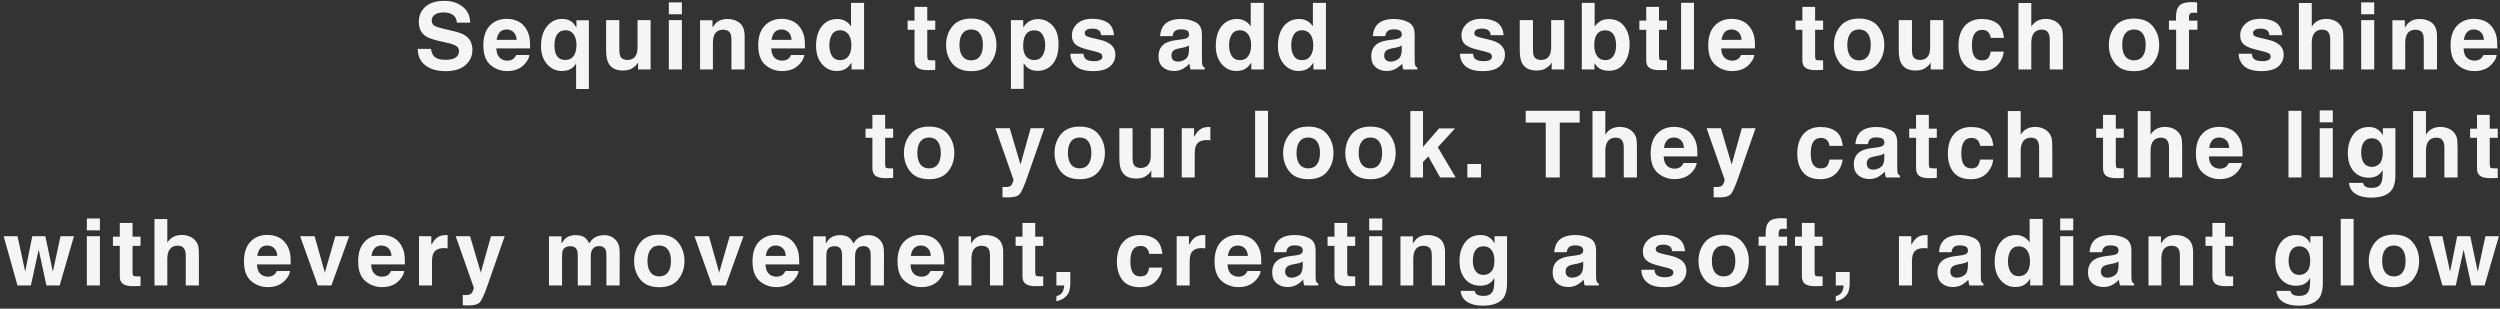 <?xml version="1.0" encoding="UTF-8"?> <svg xmlns="http://www.w3.org/2000/svg" width="324" height="40" viewBox="0 0 324 40" fill="none"><rect x="0" y="0" width="324" height="40" fill="#333333" stroke="none"/><path d="M57.69 7.752C58.116 7.752 58.462 7.705 58.727 7.611C59.231 7.432 59.483 7.098 59.483 6.609C59.483 6.324 59.358 6.104 59.108 5.947C58.858 5.795 58.466 5.66 57.931 5.543L57.016 5.338C56.118 5.135 55.497 4.914 55.153 4.676C54.571 4.277 54.28 3.654 54.28 2.807C54.28 2.033 54.561 1.391 55.124 0.879C55.686 0.367 56.513 0.111 57.602 0.111C58.513 0.111 59.288 0.354 59.928 0.838C60.573 1.318 60.911 2.018 60.942 2.936H59.208C59.177 2.416 58.95 2.047 58.528 1.828C58.247 1.684 57.897 1.611 57.479 1.611C57.014 1.611 56.643 1.705 56.366 1.893C56.089 2.08 55.95 2.342 55.95 2.678C55.95 2.986 56.087 3.217 56.36 3.369C56.536 3.471 56.911 3.59 57.485 3.727L58.973 4.084C59.626 4.24 60.118 4.449 60.45 4.711C60.966 5.117 61.223 5.705 61.223 6.475C61.223 7.264 60.921 7.92 60.315 8.443C59.714 8.963 58.862 9.223 57.761 9.223C56.636 9.223 55.751 8.967 55.106 8.455C54.462 7.939 54.139 7.232 54.139 6.334H55.862C55.917 6.729 56.024 7.023 56.184 7.219C56.477 7.574 56.979 7.752 57.69 7.752ZM68.611 7.125C68.569 7.504 68.371 7.889 68.02 8.279C67.473 8.9 66.707 9.211 65.723 9.211C64.91 9.211 64.194 8.949 63.572 8.426C62.951 7.902 62.641 7.051 62.641 5.871C62.641 4.766 62.92 3.918 63.479 3.328C64.041 2.738 64.77 2.443 65.664 2.443C66.195 2.443 66.674 2.543 67.1 2.742C67.525 2.941 67.877 3.256 68.154 3.686C68.404 4.064 68.567 4.504 68.641 5.004C68.684 5.297 68.701 5.719 68.694 6.27H64.322C64.346 6.91 64.547 7.359 64.926 7.617C65.156 7.777 65.434 7.857 65.758 7.857C66.102 7.857 66.381 7.76 66.596 7.564C66.713 7.459 66.817 7.312 66.906 7.125H68.611ZM66.959 5.168C66.932 4.727 66.797 4.393 66.555 4.166C66.317 3.936 66.02 3.82 65.664 3.82C65.277 3.82 64.977 3.941 64.762 4.184C64.551 4.426 64.418 4.754 64.363 5.168H66.959ZM74.663 11.531V8.209C74.538 8.467 74.324 8.697 74.019 8.9C73.718 9.1 73.306 9.199 72.783 9.199C72.044 9.199 71.415 8.904 70.896 8.314C70.376 7.725 70.117 6.938 70.117 5.953C70.117 4.891 70.376 4.041 70.896 3.404C71.419 2.768 72.064 2.449 72.829 2.449C73.361 2.449 73.79 2.58 74.118 2.842C74.31 2.99 74.505 3.234 74.704 3.574V2.625H76.316V11.531H74.663ZM72.033 6.967C72.251 7.502 72.658 7.77 73.251 7.77C73.826 7.77 74.234 7.523 74.476 7.031C74.632 6.707 74.71 6.297 74.71 5.801C74.71 5.41 74.644 5.061 74.511 4.752C74.273 4.197 73.855 3.92 73.257 3.92C72.835 3.92 72.496 4.082 72.238 4.406C71.984 4.73 71.857 5.223 71.857 5.883C71.857 6.324 71.915 6.686 72.033 6.967ZM82.696 8.098C82.68 8.117 82.641 8.176 82.579 8.273C82.516 8.371 82.442 8.457 82.356 8.531C82.094 8.766 81.841 8.926 81.594 9.012C81.352 9.098 81.067 9.141 80.739 9.141C79.794 9.141 79.157 8.801 78.829 8.121C78.645 7.746 78.553 7.193 78.553 6.463V2.613H80.264V6.463C80.264 6.826 80.307 7.1 80.393 7.283C80.546 7.607 80.844 7.77 81.29 7.77C81.86 7.77 82.251 7.539 82.462 7.078C82.571 6.828 82.626 6.498 82.626 6.088V2.613H84.319V9H82.696V8.098ZM88.373 2.613V9H86.68V2.613H88.373ZM88.373 0.311V1.852H86.68V0.311H88.373ZM93.722 3.85C93.156 3.85 92.767 4.09 92.556 4.57C92.447 4.824 92.392 5.148 92.392 5.543V9H90.728V2.625H92.339V3.557C92.554 3.229 92.757 2.992 92.948 2.848C93.292 2.59 93.728 2.461 94.255 2.461C94.915 2.461 95.454 2.635 95.872 2.982C96.294 3.326 96.505 3.898 96.505 4.699V9H94.794V5.115C94.794 4.779 94.749 4.521 94.659 4.342C94.495 4.014 94.183 3.85 93.722 3.85ZM104.239 7.125C104.196 7.504 103.999 7.889 103.647 8.279C103.1 8.9 102.334 9.211 101.35 9.211C100.538 9.211 99.821 8.949 99.2 8.426C98.579 7.902 98.268 7.051 98.268 5.871C98.268 4.766 98.547 3.918 99.106 3.328C99.668 2.738 100.397 2.443 101.291 2.443C101.823 2.443 102.301 2.543 102.727 2.742C103.153 2.941 103.504 3.256 103.782 3.686C104.032 4.064 104.194 4.504 104.268 5.004C104.311 5.297 104.329 5.719 104.321 6.27H99.95C99.973 6.91 100.174 7.359 100.553 7.617C100.784 7.777 101.061 7.857 101.385 7.857C101.729 7.857 102.008 7.76 102.223 7.564C102.34 7.459 102.444 7.312 102.534 7.125H104.239ZM102.586 5.168C102.559 4.727 102.424 4.393 102.182 4.166C101.944 3.936 101.647 3.82 101.291 3.82C100.905 3.82 100.604 3.941 100.389 4.184C100.178 4.426 100.045 4.754 99.991 5.168H102.586ZM111.984 0.375V9H110.361V8.115C110.123 8.494 109.851 8.77 109.547 8.941C109.242 9.113 108.863 9.199 108.41 9.199C107.664 9.199 107.035 8.898 106.523 8.297C106.015 7.691 105.761 6.916 105.761 5.971C105.761 4.881 106.011 4.023 106.511 3.398C107.015 2.773 107.687 2.461 108.527 2.461C108.914 2.461 109.258 2.547 109.558 2.719C109.859 2.887 110.103 3.121 110.291 3.422V0.375H111.984ZM107.484 5.848C107.484 6.438 107.601 6.908 107.836 7.26C108.066 7.615 108.418 7.793 108.89 7.793C109.363 7.793 109.722 7.617 109.969 7.266C110.215 6.914 110.338 6.459 110.338 5.9C110.338 5.119 110.14 4.561 109.746 4.225C109.504 4.021 109.222 3.92 108.902 3.92C108.414 3.92 108.054 4.105 107.824 4.477C107.597 4.844 107.484 5.301 107.484 5.848ZM121.211 7.811V9.059L120.42 9.088C119.631 9.115 119.092 8.979 118.803 8.678C118.616 8.486 118.522 8.191 118.522 7.793V3.861H117.631V2.672H118.522V0.891H120.174V2.672H121.211V3.861H120.174V7.236C120.174 7.498 120.207 7.662 120.274 7.729C120.34 7.791 120.543 7.822 120.883 7.822C120.934 7.822 120.987 7.822 121.041 7.822C121.1 7.818 121.157 7.814 121.211 7.811ZM128.33 3.422C128.869 4.098 129.138 4.896 129.138 5.818C129.138 6.756 128.869 7.559 128.33 8.227C127.791 8.891 126.972 9.223 125.875 9.223C124.777 9.223 123.959 8.891 123.42 8.227C122.88 7.559 122.611 6.756 122.611 5.818C122.611 4.896 122.88 4.098 123.42 3.422C123.959 2.746 124.777 2.408 125.875 2.408C126.972 2.408 127.791 2.746 128.33 3.422ZM125.869 3.82C125.38 3.82 125.004 3.994 124.738 4.342C124.476 4.686 124.345 5.178 124.345 5.818C124.345 6.459 124.476 6.953 124.738 7.301C125.004 7.648 125.38 7.822 125.869 7.822C126.357 7.822 126.732 7.648 126.994 7.301C127.255 6.953 127.386 6.459 127.386 5.818C127.386 5.178 127.255 4.686 126.994 4.342C126.732 3.994 126.357 3.82 125.869 3.82ZM136.409 3.299C136.925 3.85 137.183 4.658 137.183 5.725C137.183 6.85 136.929 7.707 136.421 8.297C135.917 8.887 135.266 9.182 134.47 9.182C133.962 9.182 133.54 9.055 133.204 8.801C133.02 8.66 132.841 8.455 132.665 8.186V11.514H131.013V2.613H132.612V3.557C132.792 3.279 132.983 3.061 133.186 2.9C133.558 2.615 133.999 2.473 134.511 2.473C135.257 2.473 135.89 2.748 136.409 3.299ZM135.46 5.807C135.46 5.314 135.347 4.879 135.12 4.5C134.897 4.121 134.534 3.932 134.03 3.932C133.425 3.932 133.009 4.219 132.782 4.793C132.665 5.098 132.606 5.484 132.606 5.953C132.606 6.695 132.804 7.217 133.198 7.518C133.433 7.693 133.71 7.781 134.03 7.781C134.495 7.781 134.849 7.602 135.091 7.242C135.337 6.883 135.46 6.404 135.46 5.807ZM143.516 2.906C144.016 3.227 144.303 3.777 144.377 4.559H142.707C142.684 4.344 142.623 4.174 142.526 4.049C142.342 3.822 142.029 3.709 141.588 3.709C141.225 3.709 140.965 3.766 140.809 3.879C140.656 3.992 140.58 4.125 140.58 4.277C140.58 4.469 140.662 4.607 140.826 4.693C140.99 4.783 141.57 4.938 142.567 5.156C143.231 5.312 143.729 5.549 144.061 5.865C144.389 6.186 144.553 6.586 144.553 7.066C144.553 7.699 144.317 8.217 143.844 8.619C143.375 9.018 142.649 9.217 141.664 9.217C140.66 9.217 139.918 9.006 139.438 8.584C138.961 8.158 138.723 7.617 138.723 6.961H140.416C140.451 7.258 140.528 7.469 140.645 7.594C140.852 7.816 141.235 7.928 141.793 7.928C142.121 7.928 142.381 7.879 142.572 7.781C142.768 7.684 142.865 7.537 142.865 7.342C142.865 7.154 142.787 7.012 142.631 6.914C142.475 6.816 141.895 6.648 140.891 6.41C140.168 6.23 139.658 6.006 139.361 5.736C139.065 5.471 138.916 5.088 138.916 4.588C138.916 3.998 139.147 3.492 139.608 3.07C140.072 2.645 140.725 2.432 141.565 2.432C142.361 2.432 143.012 2.59 143.516 2.906ZM150.815 3.305C151.257 2.742 152.014 2.461 153.089 2.461C153.788 2.461 154.409 2.6 154.952 2.877C155.495 3.154 155.766 3.678 155.766 4.447V7.377C155.766 7.58 155.77 7.826 155.778 8.115C155.79 8.334 155.823 8.482 155.878 8.561C155.932 8.639 156.014 8.703 156.124 8.754V9H154.307C154.257 8.871 154.221 8.75 154.202 8.637C154.182 8.523 154.167 8.395 154.155 8.25C153.925 8.5 153.659 8.713 153.358 8.889C152.999 9.096 152.593 9.199 152.139 9.199C151.561 9.199 151.083 9.035 150.704 8.707C150.329 8.375 150.141 7.906 150.141 7.301C150.141 6.516 150.444 5.947 151.05 5.596C151.382 5.404 151.87 5.268 152.514 5.186L153.083 5.115C153.391 5.076 153.612 5.027 153.745 4.969C153.983 4.867 154.102 4.709 154.102 4.494C154.102 4.232 154.01 4.053 153.827 3.955C153.647 3.854 153.382 3.803 153.03 3.803C152.635 3.803 152.356 3.9 152.192 4.096C152.075 4.24 151.997 4.436 151.958 4.682H150.346C150.382 4.123 150.538 3.664 150.815 3.305ZM152.057 7.793C152.214 7.922 152.405 7.986 152.632 7.986C152.991 7.986 153.321 7.881 153.622 7.67C153.926 7.459 154.085 7.074 154.096 6.516V5.895C153.991 5.961 153.884 6.016 153.774 6.059C153.669 6.098 153.522 6.135 153.335 6.17L152.96 6.24C152.608 6.303 152.356 6.379 152.204 6.469C151.946 6.621 151.817 6.857 151.817 7.178C151.817 7.463 151.897 7.668 152.057 7.793ZM163.787 0.375V9H162.164V8.115C161.926 8.494 161.654 8.77 161.35 8.941C161.045 9.113 160.666 9.199 160.213 9.199C159.467 9.199 158.838 8.898 158.326 8.297C157.818 7.691 157.564 6.916 157.564 5.971C157.564 4.881 157.814 4.023 158.314 3.398C158.818 2.773 159.49 2.461 160.33 2.461C160.717 2.461 161.061 2.547 161.361 2.719C161.662 2.887 161.906 3.121 162.094 3.422V0.375H163.787ZM159.287 5.848C159.287 6.438 159.404 6.908 159.639 7.26C159.869 7.615 160.221 7.793 160.693 7.793C161.166 7.793 161.525 7.617 161.771 7.266C162.018 6.914 162.141 6.459 162.141 5.9C162.141 5.119 161.943 4.561 161.549 4.225C161.307 4.021 161.025 3.92 160.705 3.92C160.217 3.92 159.857 4.105 159.627 4.477C159.4 4.844 159.287 5.301 159.287 5.848ZM171.843 0.375V9H170.22V8.115C169.982 8.494 169.71 8.77 169.406 8.941C169.101 9.113 168.722 9.199 168.269 9.199C167.523 9.199 166.894 8.898 166.382 8.297C165.874 7.691 165.62 6.916 165.62 5.971C165.62 4.881 165.87 4.023 166.37 3.398C166.874 2.773 167.546 2.461 168.386 2.461C168.773 2.461 169.117 2.547 169.417 2.719C169.718 2.887 169.962 3.121 170.15 3.422V0.375H171.843ZM167.343 5.848C167.343 6.438 167.46 6.908 167.695 7.26C167.925 7.615 168.277 7.793 168.749 7.793C169.222 7.793 169.581 7.617 169.827 7.266C170.074 6.914 170.197 6.459 170.197 5.9C170.197 5.119 169.999 4.561 169.605 4.225C169.363 4.021 169.081 3.92 168.761 3.92C168.273 3.92 167.913 4.105 167.683 4.477C167.456 4.844 167.343 5.301 167.343 5.848ZM178.387 3.305C178.828 2.742 179.586 2.461 180.66 2.461C181.359 2.461 181.98 2.6 182.523 2.877C183.066 3.154 183.338 3.678 183.338 4.447V7.377C183.338 7.58 183.342 7.826 183.349 8.115C183.361 8.334 183.394 8.482 183.449 8.561C183.504 8.639 183.586 8.703 183.695 8.754V9H181.879C181.828 8.871 181.793 8.75 181.773 8.637C181.754 8.523 181.738 8.395 181.726 8.25C181.496 8.5 181.23 8.713 180.93 8.889C180.57 9.096 180.164 9.199 179.711 9.199C179.133 9.199 178.654 9.035 178.275 8.707C177.9 8.375 177.713 7.906 177.713 7.301C177.713 6.516 178.015 5.947 178.621 5.596C178.953 5.404 179.441 5.268 180.086 5.186L180.654 5.115C180.963 5.076 181.183 5.027 181.316 4.969C181.555 4.867 181.674 4.709 181.674 4.494C181.674 4.232 181.582 4.053 181.398 3.955C181.219 3.854 180.953 3.803 180.601 3.803C180.207 3.803 179.928 3.9 179.764 4.096C179.646 4.24 179.568 4.436 179.529 4.682H177.918C177.953 4.123 178.109 3.664 178.387 3.305ZM179.629 7.793C179.785 7.922 179.976 7.986 180.203 7.986C180.562 7.986 180.892 7.881 181.193 7.67C181.498 7.459 181.656 7.074 181.668 6.516V5.895C181.562 5.961 181.455 6.016 181.346 6.059C181.24 6.098 181.094 6.135 180.906 6.17L180.531 6.24C180.18 6.303 179.928 6.379 179.775 6.469C179.517 6.621 179.389 6.857 179.389 7.178C179.389 7.463 179.469 7.668 179.629 7.793ZM194.006 2.906C194.506 3.227 194.793 3.777 194.868 4.559H193.198C193.174 4.344 193.114 4.174 193.016 4.049C192.832 3.822 192.52 3.709 192.079 3.709C191.715 3.709 191.455 3.766 191.299 3.879C191.147 3.992 191.071 4.125 191.071 4.277C191.071 4.469 191.153 4.607 191.317 4.693C191.481 4.783 192.061 4.938 193.057 5.156C193.721 5.312 194.219 5.549 194.551 5.865C194.879 6.186 195.043 6.586 195.043 7.066C195.043 7.699 194.807 8.217 194.334 8.619C193.866 9.018 193.139 9.217 192.155 9.217C191.151 9.217 190.409 9.006 189.928 8.584C189.452 8.158 189.213 7.617 189.213 6.961H190.907C190.942 7.258 191.018 7.469 191.135 7.594C191.342 7.816 191.725 7.928 192.284 7.928C192.612 7.928 192.871 7.879 193.063 7.781C193.258 7.684 193.356 7.537 193.356 7.342C193.356 7.154 193.278 7.012 193.121 6.914C192.965 6.816 192.385 6.648 191.381 6.41C190.659 6.23 190.149 6.006 189.852 5.736C189.555 5.471 189.407 5.088 189.407 4.588C189.407 3.998 189.637 3.492 190.098 3.07C190.563 2.645 191.215 2.432 192.055 2.432C192.852 2.432 193.502 2.59 194.006 2.906ZM201.101 8.098C201.086 8.117 201.047 8.176 200.984 8.273C200.922 8.371 200.847 8.457 200.761 8.531C200.5 8.766 200.246 8.926 200 9.012C199.758 9.098 199.472 9.141 199.144 9.141C198.199 9.141 197.562 8.801 197.234 8.121C197.05 7.746 196.959 7.193 196.959 6.463V2.613H198.67V6.463C198.67 6.826 198.713 7.1 198.799 7.283C198.951 7.607 199.25 7.77 199.695 7.77C200.265 7.77 200.656 7.539 200.867 7.078C200.976 6.828 201.031 6.498 201.031 6.088V2.613H202.724V9H201.101V8.098ZM208.53 9.17C208.003 9.17 207.579 9.064 207.259 8.854C207.067 8.729 206.86 8.51 206.638 8.197V9H205.003V0.375H206.667V3.445C206.878 3.148 207.11 2.922 207.364 2.766C207.665 2.57 208.048 2.473 208.513 2.473C209.353 2.473 210.009 2.775 210.481 3.381C210.958 3.986 211.196 4.768 211.196 5.725C211.196 6.717 210.962 7.539 210.493 8.191C210.024 8.844 209.37 9.17 208.53 9.17ZM209.444 5.9C209.444 5.447 209.386 5.072 209.269 4.775C209.046 4.213 208.636 3.932 208.038 3.932C207.433 3.932 207.017 4.207 206.79 4.758C206.673 5.051 206.614 5.43 206.614 5.895C206.614 6.441 206.735 6.895 206.978 7.254C207.22 7.613 207.589 7.793 208.085 7.793C208.515 7.793 208.849 7.619 209.087 7.271C209.325 6.924 209.444 6.467 209.444 5.9ZM216.041 7.811V9.059L215.25 9.088C214.461 9.115 213.922 8.979 213.633 8.678C213.446 8.486 213.352 8.191 213.352 7.793V3.861H212.461V2.672H213.352V0.891H215.004V2.672H216.041V3.861H215.004V7.236C215.004 7.498 215.037 7.662 215.104 7.729C215.17 7.791 215.373 7.822 215.713 7.822C215.764 7.822 215.817 7.822 215.871 7.822C215.93 7.818 215.987 7.814 216.041 7.811ZM217.869 0.363H219.539V9H217.869V0.363ZM227.36 7.125C227.317 7.504 227.12 7.889 226.768 8.279C226.221 8.9 225.456 9.211 224.471 9.211C223.659 9.211 222.942 8.949 222.321 8.426C221.7 7.902 221.389 7.051 221.389 5.871C221.389 4.766 221.669 3.918 222.227 3.328C222.79 2.738 223.518 2.443 224.413 2.443C224.944 2.443 225.423 2.543 225.848 2.742C226.274 2.941 226.626 3.256 226.903 3.686C227.153 4.064 227.315 4.504 227.389 5.004C227.432 5.297 227.45 5.719 227.442 6.27H223.071C223.095 6.91 223.296 7.359 223.675 7.617C223.905 7.777 224.182 7.857 224.507 7.857C224.85 7.857 225.13 7.76 225.345 7.564C225.462 7.459 225.565 7.312 225.655 7.125H227.36ZM225.708 5.168C225.68 4.727 225.546 4.393 225.304 4.166C225.065 3.936 224.768 3.82 224.413 3.82C224.026 3.82 223.725 3.941 223.511 4.184C223.3 4.426 223.167 4.754 223.112 5.168H225.708ZM236.277 7.811V9.059L235.486 9.088C234.697 9.115 234.158 8.979 233.869 8.678C233.681 8.486 233.587 8.191 233.587 7.793V3.861H232.697V2.672H233.587V0.891H235.24V2.672H236.277V3.861H235.24V7.236C235.24 7.498 235.273 7.662 235.339 7.729C235.406 7.791 235.609 7.822 235.949 7.822C235.999 7.822 236.052 7.822 236.107 7.822C236.165 7.818 236.222 7.814 236.277 7.811ZM243.395 3.422C243.934 4.098 244.204 4.896 244.204 5.818C244.204 6.756 243.934 7.559 243.395 8.227C242.856 8.891 242.038 9.223 240.94 9.223C239.842 9.223 239.024 8.891 238.485 8.227C237.946 7.559 237.676 6.756 237.676 5.818C237.676 4.896 237.946 4.098 238.485 3.422C239.024 2.746 239.842 2.408 240.94 2.408C242.038 2.408 242.856 2.746 243.395 3.422ZM240.934 3.82C240.446 3.82 240.069 3.994 239.803 4.342C239.542 4.686 239.411 5.178 239.411 5.818C239.411 6.459 239.542 6.953 239.803 7.301C240.069 7.648 240.446 7.822 240.934 7.822C241.423 7.822 241.798 7.648 242.059 7.301C242.321 6.953 242.452 6.459 242.452 5.818C242.452 5.178 242.321 4.686 242.059 4.342C241.798 3.994 241.423 3.82 240.934 3.82ZM250.221 8.098C250.205 8.117 250.166 8.176 250.103 8.273C250.041 8.371 249.967 8.457 249.881 8.531C249.619 8.766 249.365 8.926 249.119 9.012C248.877 9.098 248.592 9.141 248.264 9.141C247.318 9.141 246.682 8.801 246.353 8.121C246.17 7.746 246.078 7.193 246.078 6.463V2.613H247.789V6.463C247.789 6.826 247.832 7.1 247.918 7.283C248.07 7.607 248.369 7.77 248.814 7.77C249.385 7.77 249.775 7.539 249.986 7.078C250.096 6.828 250.15 6.498 250.15 6.088V2.613H251.844V9H250.221V8.098ZM259.706 4.904H257.995C257.964 4.666 257.884 4.451 257.755 4.26C257.568 4.002 257.277 3.873 256.882 3.873C256.32 3.873 255.935 4.152 255.728 4.711C255.618 5.008 255.564 5.402 255.564 5.895C255.564 6.363 255.618 6.74 255.728 7.025C255.927 7.557 256.302 7.822 256.853 7.822C257.243 7.822 257.521 7.717 257.685 7.506C257.849 7.295 257.948 7.021 257.984 6.686H259.689C259.65 7.193 259.466 7.674 259.138 8.127C258.614 8.857 257.839 9.223 256.812 9.223C255.784 9.223 255.029 8.918 254.544 8.309C254.06 7.699 253.818 6.908 253.818 5.936C253.818 4.838 254.085 3.984 254.62 3.375C255.155 2.766 255.894 2.461 256.835 2.461C257.636 2.461 258.29 2.641 258.798 3C259.31 3.359 259.613 3.994 259.706 4.904ZM267.352 5.25V9H265.647V5.115C265.647 4.771 265.588 4.494 265.471 4.283C265.319 3.986 265.03 3.838 264.604 3.838C264.163 3.838 263.827 3.986 263.596 4.283C263.37 4.576 263.256 4.996 263.256 5.543V9H261.592V0.393H263.256V3.445C263.499 3.074 263.778 2.816 264.094 2.672C264.415 2.523 264.75 2.449 265.102 2.449C265.497 2.449 265.854 2.518 266.174 2.654C266.499 2.791 266.764 3 266.971 3.281C267.147 3.52 267.254 3.766 267.293 4.02C267.333 4.27 267.352 4.68 267.352 5.25ZM279.023 3.422C279.562 4.098 279.831 4.896 279.831 5.818C279.831 6.756 279.562 7.559 279.023 8.227C278.483 8.891 277.665 9.223 276.567 9.223C275.47 9.223 274.651 8.891 274.112 8.227C273.573 7.559 273.304 6.756 273.304 5.818C273.304 4.896 273.573 4.098 274.112 3.422C274.651 2.746 275.47 2.408 276.567 2.408C277.665 2.408 278.483 2.746 279.023 3.422ZM276.562 3.82C276.073 3.82 275.696 3.994 275.431 4.342C275.169 4.686 275.038 5.178 275.038 5.818C275.038 6.459 275.169 6.953 275.431 7.301C275.696 7.648 276.073 7.822 276.562 7.822C277.05 7.822 277.425 7.648 277.687 7.301C277.948 6.953 278.079 6.459 278.079 5.818C278.079 5.178 277.948 4.686 277.687 4.342C277.425 3.994 277.05 3.82 276.562 3.82ZM284.746 0.311V1.67C284.653 1.658 284.494 1.65 284.272 1.646C284.053 1.639 283.901 1.688 283.815 1.793C283.733 1.895 283.692 2.008 283.692 2.133V2.672H284.787V3.85H283.692V9H282.028V3.85H281.096V2.672H282.01V2.262C282.01 1.578 282.125 1.107 282.356 0.85C282.598 0.467 283.182 0.275 284.108 0.275C284.213 0.275 284.309 0.279 284.395 0.287C284.481 0.291 284.598 0.299 284.746 0.311ZM294.929 2.906C295.429 3.227 295.716 3.777 295.79 4.559H294.12C294.097 4.344 294.036 4.174 293.938 4.049C293.755 3.822 293.442 3.709 293.001 3.709C292.638 3.709 292.378 3.766 292.222 3.879C292.069 3.992 291.993 4.125 291.993 4.277C291.993 4.469 292.075 4.607 292.239 4.693C292.403 4.783 292.983 4.938 293.979 5.156C294.643 5.312 295.141 5.549 295.474 5.865C295.802 6.186 295.966 6.586 295.966 7.066C295.966 7.699 295.729 8.217 295.257 8.619C294.788 9.018 294.061 9.217 293.077 9.217C292.073 9.217 291.331 9.006 290.85 8.584C290.374 8.158 290.136 7.617 290.136 6.961H291.829C291.864 7.258 291.94 7.469 292.057 7.594C292.265 7.816 292.647 7.928 293.206 7.928C293.534 7.928 293.794 7.879 293.985 7.781C294.181 7.684 294.278 7.537 294.278 7.342C294.278 7.154 294.2 7.012 294.044 6.914C293.888 6.816 293.307 6.648 292.304 6.41C291.581 6.23 291.071 6.006 290.774 5.736C290.477 5.471 290.329 5.088 290.329 4.588C290.329 3.998 290.559 3.492 291.02 3.07C291.485 2.645 292.138 2.432 292.977 2.432C293.774 2.432 294.425 2.59 294.929 2.906ZM303.699 5.25V9H301.994V5.115C301.994 4.771 301.936 4.494 301.819 4.283C301.666 3.986 301.377 3.838 300.951 3.838C300.51 3.838 300.174 3.986 299.944 4.283C299.717 4.576 299.604 4.996 299.604 5.543V9H297.94V0.393H299.604V3.445C299.846 3.074 300.125 2.816 300.442 2.672C300.762 2.523 301.098 2.449 301.449 2.449C301.844 2.449 302.201 2.518 302.522 2.654C302.846 2.791 303.112 3 303.319 3.281C303.494 3.52 303.602 3.766 303.641 4.02C303.68 4.27 303.699 4.68 303.699 5.25ZM307.701 2.613V9H306.007V2.613H307.701ZM307.701 0.311V1.852H306.007V0.311H307.701ZM313.05 3.85C312.483 3.85 312.094 4.09 311.884 4.57C311.774 4.824 311.719 5.148 311.719 5.543V9H310.055V2.625H311.667V3.557C311.882 3.229 312.085 2.992 312.276 2.848C312.62 2.59 313.055 2.461 313.583 2.461C314.243 2.461 314.782 2.635 315.2 2.982C315.622 3.326 315.833 3.898 315.833 4.699V9H314.122V5.115C314.122 4.779 314.077 4.521 313.987 4.342C313.823 4.014 313.51 3.85 313.05 3.85ZM323.566 7.125C323.523 7.504 323.326 7.889 322.975 8.279C322.428 8.9 321.662 9.211 320.678 9.211C319.865 9.211 319.148 8.949 318.527 8.426C317.906 7.902 317.596 7.051 317.596 5.871C317.596 4.766 317.875 3.918 318.434 3.328C318.996 2.738 319.725 2.443 320.619 2.443C321.15 2.443 321.629 2.543 322.055 2.742C322.48 2.941 322.832 3.256 323.109 3.686C323.359 4.064 323.521 4.504 323.596 5.004C323.639 5.297 323.656 5.719 323.648 6.27H319.277C319.301 6.91 319.502 7.359 319.881 7.617C320.111 7.777 320.389 7.857 320.713 7.857C321.057 7.857 321.336 7.76 321.551 7.564C321.668 7.459 321.771 7.312 321.861 7.125H323.566ZM321.914 5.168C321.887 4.727 321.752 4.393 321.51 4.166C321.271 3.936 320.975 3.82 320.619 3.82C320.232 3.82 319.932 3.941 319.717 4.184C319.506 4.426 319.373 4.754 319.318 5.168H321.914ZM115.752 21.811V23.059L114.961 23.088C114.172 23.115 113.633 22.979 113.344 22.678C113.156 22.486 113.062 22.191 113.062 21.793V17.861H112.172V16.672H113.062V14.891H114.715V16.672H115.752V17.861H114.715V21.236C114.715 21.498 114.748 21.662 114.814 21.729C114.881 21.791 115.084 21.822 115.424 21.822C115.474 21.822 115.527 21.822 115.582 21.822C115.64 21.818 115.697 21.814 115.752 21.811ZM122.87 17.422C123.409 18.098 123.679 18.896 123.679 19.818C123.679 20.756 123.409 21.559 122.87 22.227C122.331 22.891 121.513 23.223 120.415 23.223C119.317 23.223 118.499 22.891 117.96 22.227C117.421 21.559 117.151 20.756 117.151 19.818C117.151 18.896 117.421 18.098 117.96 17.422C118.499 16.746 119.317 16.408 120.415 16.408C121.513 16.408 122.331 16.746 122.87 17.422ZM120.409 17.82C119.921 17.82 119.544 17.994 119.278 18.342C119.017 18.686 118.886 19.178 118.886 19.818C118.886 20.459 119.017 20.953 119.278 21.301C119.544 21.648 119.921 21.822 120.409 21.822C120.898 21.822 121.273 21.648 121.534 21.301C121.796 20.953 121.927 20.459 121.927 19.818C121.927 19.178 121.796 18.686 121.534 18.342C121.273 17.994 120.898 17.82 120.409 17.82ZM132.255 21.324L133.574 16.613H135.349L133.158 22.895C132.736 24.105 132.402 24.855 132.156 25.145C131.91 25.438 131.418 25.584 130.679 25.584C130.531 25.584 130.412 25.582 130.322 25.578C130.232 25.578 130.097 25.572 129.918 25.561V24.225L130.129 24.236C130.293 24.244 130.449 24.238 130.597 24.219C130.746 24.199 130.871 24.154 130.972 24.084C131.07 24.018 131.16 23.879 131.242 23.668C131.328 23.457 131.363 23.328 131.347 23.281L129.004 16.613H130.861L132.255 21.324ZM142.386 17.422C142.925 18.098 143.194 18.896 143.194 19.818C143.194 20.756 142.925 21.559 142.386 22.227C141.847 22.891 141.028 23.223 139.931 23.223C138.833 23.223 138.015 22.891 137.475 22.227C136.936 21.559 136.667 20.756 136.667 19.818C136.667 18.896 136.936 18.098 137.475 17.422C138.015 16.746 138.833 16.408 139.931 16.408C141.028 16.408 141.847 16.746 142.386 17.422ZM139.925 17.82C139.436 17.82 139.059 17.994 138.794 18.342C138.532 18.686 138.401 19.178 138.401 19.818C138.401 20.459 138.532 20.953 138.794 21.301C139.059 21.648 139.436 21.822 139.925 21.822C140.413 21.822 140.788 21.648 141.05 21.301C141.311 20.953 141.442 20.459 141.442 19.818C141.442 19.178 141.311 18.686 141.05 18.342C140.788 17.994 140.413 17.82 139.925 17.82ZM149.211 22.098C149.195 22.117 149.156 22.176 149.094 22.273C149.031 22.371 148.957 22.457 148.871 22.531C148.61 22.766 148.356 22.926 148.11 23.012C147.867 23.098 147.582 23.141 147.254 23.141C146.309 23.141 145.672 22.801 145.344 22.121C145.16 21.746 145.069 21.193 145.069 20.463V16.613H146.779V20.463C146.779 20.826 146.822 21.1 146.908 21.283C147.061 21.607 147.36 21.77 147.805 21.77C148.375 21.77 148.766 21.539 148.977 21.078C149.086 20.828 149.141 20.498 149.141 20.088V16.613H150.834V23H149.211V22.098ZM156.382 18.154C155.71 18.154 155.259 18.373 155.029 18.811C154.9 19.057 154.835 19.436 154.835 19.947V23H153.154V16.613H154.747V17.727C155.005 17.301 155.23 17.01 155.421 16.854C155.734 16.592 156.14 16.461 156.64 16.461C156.671 16.461 156.697 16.463 156.716 16.467C156.74 16.467 156.789 16.469 156.863 16.473V18.184C156.757 18.172 156.664 18.164 156.581 18.16C156.499 18.156 156.433 18.154 156.382 18.154ZM162.662 14.363H164.332V23H162.662V14.363ZM172.013 17.422C172.552 18.098 172.822 18.896 172.822 19.818C172.822 20.756 172.552 21.559 172.013 22.227C171.474 22.891 170.656 23.223 169.558 23.223C168.46 23.223 167.642 22.891 167.103 22.227C166.564 21.559 166.294 20.756 166.294 19.818C166.294 18.896 166.564 18.098 167.103 17.422C167.642 16.746 168.46 16.408 169.558 16.408C170.656 16.408 171.474 16.746 172.013 17.422ZM169.552 17.82C169.064 17.82 168.687 17.994 168.421 18.342C168.159 18.686 168.029 19.178 168.029 19.818C168.029 20.459 168.159 20.953 168.421 21.301C168.687 21.648 169.064 21.822 169.552 21.822C170.04 21.822 170.415 21.648 170.677 21.301C170.939 20.953 171.07 20.459 171.07 19.818C171.07 19.178 170.939 18.686 170.677 18.342C170.415 17.994 170.04 17.82 169.552 17.82ZM180.069 17.422C180.608 18.098 180.878 18.896 180.878 19.818C180.878 20.756 180.608 21.559 180.069 22.227C179.53 22.891 178.711 23.223 177.614 23.223C176.516 23.223 175.698 22.891 175.159 22.227C174.62 21.559 174.35 20.756 174.35 19.818C174.35 18.896 174.62 18.098 175.159 17.422C175.698 16.746 176.516 16.408 177.614 16.408C178.711 16.408 179.53 16.746 180.069 17.422ZM177.608 17.82C177.12 17.82 176.743 17.994 176.477 18.342C176.215 18.686 176.085 19.178 176.085 19.818C176.085 20.459 176.215 20.953 176.477 21.301C176.743 21.648 177.12 21.822 177.608 21.822C178.096 21.822 178.471 21.648 178.733 21.301C178.995 20.953 179.126 20.459 179.126 19.818C179.126 19.178 178.995 18.686 178.733 18.342C178.471 17.994 178.096 17.82 177.608 17.82ZM188.658 23H186.642L185.113 20.27L184.422 20.99V23H182.781V14.393H184.422V19.045L186.502 16.643H188.57L186.338 19.086L188.658 23ZM190.169 21.254H191.944V23H190.169V21.254ZM204.728 14.363V15.893H202.144V23H200.328V15.893H197.732V14.363H204.728ZM212.145 19.25V23H210.44V19.115C210.44 18.771 210.382 18.494 210.265 18.283C210.112 17.986 209.823 17.838 209.397 17.838C208.956 17.838 208.62 17.986 208.39 18.283C208.163 18.576 208.05 18.996 208.05 19.543V23H206.386V14.393H208.05V17.445C208.292 17.074 208.571 16.816 208.888 16.672C209.208 16.523 209.544 16.449 209.895 16.449C210.29 16.449 210.647 16.518 210.968 16.654C211.292 16.791 211.558 17 211.765 17.281C211.94 17.52 212.048 17.766 212.087 18.02C212.126 18.27 212.145 18.68 212.145 19.25ZM219.897 21.125C219.854 21.504 219.656 21.889 219.305 22.279C218.758 22.9 217.992 23.211 217.008 23.211C216.196 23.211 215.479 22.949 214.858 22.426C214.237 21.902 213.926 21.051 213.926 19.871C213.926 18.766 214.205 17.918 214.764 17.328C215.326 16.738 216.055 16.443 216.949 16.443C217.481 16.443 217.959 16.543 218.385 16.742C218.811 16.941 219.162 17.256 219.44 17.686C219.69 18.064 219.852 18.504 219.926 19.004C219.969 19.297 219.987 19.719 219.979 20.27H215.608C215.631 20.91 215.832 21.359 216.211 21.617C216.442 21.777 216.719 21.857 217.043 21.857C217.387 21.857 217.666 21.76 217.881 21.564C217.998 21.459 218.102 21.312 218.192 21.125H219.897ZM218.244 19.168C218.217 18.727 218.082 18.393 217.84 18.166C217.602 17.936 217.305 17.82 216.949 17.82C216.563 17.82 216.262 17.941 216.047 18.184C215.836 18.426 215.703 18.754 215.649 19.168H218.244ZM224.425 21.324L225.744 16.613H227.519L225.328 22.895C224.906 24.105 224.572 24.855 224.326 25.145C224.08 25.438 223.587 25.584 222.849 25.584C222.701 25.584 222.582 25.582 222.492 25.578C222.402 25.578 222.267 25.572 222.087 25.561V24.225L222.298 24.236C222.462 24.244 222.619 24.238 222.767 24.219C222.916 24.199 223.041 24.154 223.142 24.084C223.24 24.018 223.33 23.879 223.412 23.668C223.498 23.457 223.533 23.328 223.517 23.281L221.173 16.613H223.031L224.425 21.324ZM238.815 18.904H237.104C237.072 18.666 236.992 18.451 236.863 18.26C236.676 18.002 236.385 17.873 235.99 17.873C235.428 17.873 235.043 18.152 234.836 18.711C234.727 19.008 234.672 19.402 234.672 19.895C234.672 20.363 234.727 20.74 234.836 21.025C235.035 21.557 235.41 21.822 235.961 21.822C236.352 21.822 236.629 21.717 236.793 21.506C236.957 21.295 237.057 21.021 237.092 20.686H238.797C238.758 21.193 238.574 21.674 238.246 22.127C237.723 22.857 236.947 23.223 235.92 23.223C234.893 23.223 234.137 22.918 233.652 22.309C233.168 21.699 232.926 20.908 232.926 19.936C232.926 18.838 233.193 17.984 233.729 17.375C234.264 16.766 235.002 16.461 235.943 16.461C236.744 16.461 237.399 16.641 237.906 17C238.418 17.359 238.721 17.994 238.815 18.904ZM240.929 17.305C241.37 16.742 242.128 16.461 243.203 16.461C243.902 16.461 244.523 16.6 245.066 16.877C245.609 17.154 245.88 17.678 245.88 18.447V21.377C245.88 21.58 245.884 21.826 245.892 22.115C245.904 22.334 245.937 22.482 245.992 22.561C246.046 22.639 246.128 22.703 246.238 22.754V23H244.421C244.37 22.871 244.335 22.75 244.316 22.637C244.296 22.523 244.281 22.395 244.269 22.25C244.038 22.5 243.773 22.713 243.472 22.889C243.113 23.096 242.706 23.199 242.253 23.199C241.675 23.199 241.197 23.035 240.818 22.707C240.443 22.375 240.255 21.906 240.255 21.301C240.255 20.516 240.558 19.947 241.163 19.596C241.495 19.404 241.984 19.268 242.628 19.186L243.197 19.115C243.505 19.076 243.726 19.027 243.859 18.969C244.097 18.867 244.216 18.709 244.216 18.494C244.216 18.232 244.124 18.053 243.941 17.955C243.761 17.854 243.495 17.803 243.144 17.803C242.749 17.803 242.47 17.9 242.306 18.096C242.189 18.24 242.111 18.436 242.072 18.682H240.46C240.495 18.123 240.652 17.664 240.929 17.305ZM242.171 21.793C242.328 21.922 242.519 21.986 242.745 21.986C243.105 21.986 243.435 21.881 243.736 21.67C244.04 21.459 244.199 21.074 244.21 20.516V19.895C244.105 19.961 243.997 20.016 243.888 20.059C243.783 20.098 243.636 20.135 243.449 20.17L243.074 20.24C242.722 20.303 242.47 20.379 242.318 20.469C242.06 20.621 241.931 20.857 241.931 21.178C241.931 21.463 242.011 21.668 242.171 21.793ZM251.012 21.811V23.059L250.221 23.088C249.432 23.115 248.893 22.979 248.604 22.678C248.417 22.486 248.323 22.191 248.323 21.793V17.861H247.432V16.672H248.323V14.891H249.975V16.672H251.012V17.861H249.975V21.236C249.975 21.498 250.008 21.662 250.075 21.729C250.141 21.791 250.344 21.822 250.684 21.822C250.735 21.822 250.788 21.822 250.842 21.822C250.901 21.818 250.958 21.814 251.012 21.811ZM258.33 18.904H256.619C256.588 18.666 256.508 18.451 256.379 18.26C256.191 18.002 255.9 17.873 255.506 17.873C254.943 17.873 254.559 18.152 254.351 18.711C254.242 19.008 254.187 19.402 254.187 19.895C254.187 20.363 254.242 20.74 254.351 21.025C254.551 21.557 254.926 21.822 255.476 21.822C255.867 21.822 256.144 21.717 256.309 21.506C256.473 21.295 256.572 21.021 256.607 20.686H258.312C258.273 21.193 258.09 21.674 257.762 22.127C257.238 22.857 256.463 23.223 255.435 23.223C254.408 23.223 253.652 22.918 253.168 22.309C252.684 21.699 252.441 20.908 252.441 19.936C252.441 18.838 252.709 17.984 253.244 17.375C253.779 16.766 254.518 16.461 255.459 16.461C256.26 16.461 256.914 16.641 257.422 17C257.934 17.359 258.236 17.994 258.33 18.904ZM265.976 19.25V23H264.271V19.115C264.271 18.771 264.212 18.494 264.095 18.283C263.943 17.986 263.654 17.838 263.228 17.838C262.786 17.838 262.45 17.986 262.22 18.283C261.993 18.576 261.88 18.996 261.88 19.543V23H260.216V14.393H261.88V17.445C262.122 17.074 262.402 16.816 262.718 16.672C263.038 16.523 263.374 16.449 263.726 16.449C264.12 16.449 264.478 16.518 264.798 16.654C265.122 16.791 265.388 17 265.595 17.281C265.771 17.52 265.878 17.766 265.917 18.02C265.956 18.27 265.976 18.68 265.976 19.25ZM275.244 21.811V23.059L274.453 23.088C273.664 23.115 273.125 22.979 272.836 22.678C272.648 22.486 272.554 22.191 272.554 21.793V17.861H271.664V16.672H272.554V14.891H274.207V16.672H275.244V17.861H274.207V21.236C274.207 21.498 274.24 21.662 274.306 21.729C274.373 21.791 274.576 21.822 274.916 21.822C274.967 21.822 275.019 21.822 275.074 21.822C275.133 21.818 275.189 21.814 275.244 21.811ZM282.808 19.25V23H281.103V19.115C281.103 18.771 281.044 18.494 280.927 18.283C280.774 17.986 280.485 17.838 280.06 17.838C279.618 17.838 279.282 17.986 279.052 18.283C278.825 18.576 278.712 18.996 278.712 19.543V23H277.048V14.393H278.712V17.445C278.954 17.074 279.233 16.816 279.55 16.672C279.87 16.523 280.206 16.449 280.558 16.449C280.952 16.449 281.31 16.518 281.63 16.654C281.954 16.791 282.22 17 282.427 17.281C282.603 17.52 282.71 17.766 282.749 18.02C282.788 18.27 282.808 18.68 282.808 19.25ZM290.559 21.125C290.516 21.504 290.319 21.889 289.967 22.279C289.42 22.9 288.655 23.211 287.67 23.211C286.858 23.211 286.141 22.949 285.52 22.426C284.899 21.902 284.588 21.051 284.588 19.871C284.588 18.766 284.867 17.918 285.426 17.328C285.989 16.738 286.717 16.443 287.612 16.443C288.143 16.443 288.621 16.543 289.047 16.742C289.473 16.941 289.825 17.256 290.102 17.686C290.352 18.064 290.514 18.504 290.588 19.004C290.631 19.297 290.649 19.719 290.641 20.27H286.27C286.293 20.91 286.494 21.359 286.873 21.617C287.104 21.777 287.381 21.857 287.705 21.857C288.049 21.857 288.328 21.76 288.543 21.564C288.66 21.459 288.764 21.312 288.854 21.125H290.559ZM288.907 19.168C288.879 18.727 288.744 18.393 288.502 18.166C288.264 17.936 287.967 17.82 287.612 17.82C287.225 17.82 286.924 17.941 286.709 18.184C286.498 18.426 286.366 18.754 286.311 19.168H288.907ZM296.587 14.363H298.257V23H296.587V14.363ZM302.328 16.613V23H300.635V16.613H302.328ZM302.328 14.31V15.852H300.635V14.31H302.328ZM306.476 24.119C306.656 24.271 306.958 24.348 307.384 24.348C307.986 24.348 308.388 24.146 308.591 23.744C308.724 23.486 308.79 23.053 308.79 22.443V22.033C308.63 22.307 308.458 22.512 308.275 22.648C307.943 22.902 307.511 23.029 306.98 23.029C306.16 23.029 305.503 22.742 305.011 22.168C304.523 21.59 304.279 20.809 304.279 19.824C304.279 18.875 304.515 18.078 304.988 17.434C305.46 16.785 306.13 16.461 306.997 16.461C307.318 16.461 307.597 16.51 307.835 16.607C308.242 16.775 308.57 17.084 308.82 17.533V16.613H310.443V22.672C310.443 23.496 310.304 24.117 310.027 24.535C309.55 25.254 308.636 25.613 307.285 25.613C306.468 25.613 305.802 25.453 305.287 25.133C304.771 24.812 304.486 24.334 304.431 23.697H306.247C306.294 23.893 306.371 24.033 306.476 24.119ZM306.195 20.82C306.421 21.359 306.828 21.629 307.414 21.629C307.804 21.629 308.134 21.482 308.404 21.189C308.673 20.893 308.808 20.422 308.808 19.777C308.808 19.172 308.679 18.711 308.421 18.395C308.167 18.078 307.826 17.92 307.396 17.92C306.81 17.92 306.406 18.195 306.183 18.746C306.066 19.039 306.007 19.4 306.007 19.83C306.007 20.201 306.07 20.531 306.195 20.82ZM318.499 19.25V23H316.794V19.115C316.794 18.771 316.735 18.494 316.618 18.283C316.466 17.986 316.177 17.838 315.751 17.838C315.309 17.838 314.973 17.986 314.743 18.283C314.516 18.576 314.403 18.996 314.403 19.543V23H312.739V14.393H314.403V17.445C314.645 17.074 314.925 16.816 315.241 16.672C315.561 16.523 315.897 16.449 316.249 16.449C316.643 16.449 317.001 16.518 317.321 16.654C317.645 16.791 317.911 17 318.118 17.281C318.294 17.52 318.401 17.766 318.44 18.02C318.479 18.27 318.499 18.68 318.499 19.25ZM323.707 21.811V23.059L322.916 23.088C322.127 23.115 321.588 22.979 321.299 22.678C321.111 22.486 321.018 22.191 321.018 21.793V17.861H320.127V16.672H321.018V14.891H322.67V16.672H323.707V17.861H322.67V21.236C322.67 21.498 322.703 21.662 322.77 21.729C322.836 21.791 323.039 21.822 323.379 21.822C323.43 21.822 323.482 21.822 323.537 21.822C323.596 21.818 323.652 21.814 323.707 21.811ZM6.017 37L5.015 32.348L4.001 37H2.267L0.474 30.613H2.267L3.263 35.195L4.183 30.613H5.876L6.849 35.213L7.845 30.613H9.585L7.734 37H6.017ZM12.948 30.613V37H11.255V30.613H12.948ZM12.948 28.311V29.852H11.255V28.311H12.948ZM18.215 35.81V37.059L17.424 37.088C16.635 37.115 16.096 36.978 15.806 36.678C15.619 36.486 15.525 36.191 15.525 35.793V31.861H14.635V30.672H15.525V28.891H17.178V30.672H18.215V31.861H17.178V35.236C17.178 35.498 17.211 35.662 17.277 35.728C17.344 35.791 17.547 35.822 17.887 35.822C17.937 35.822 17.99 35.822 18.045 35.822C18.103 35.818 18.16 35.815 18.215 35.81ZM25.778 33.25V37H24.073V33.115C24.073 32.772 24.015 32.494 23.898 32.283C23.745 31.986 23.456 31.838 23.03 31.838C22.589 31.838 22.253 31.986 22.023 32.283C21.796 32.576 21.683 32.996 21.683 33.543V37H20.019V28.393H21.683V31.445C21.925 31.074 22.204 30.816 22.521 30.672C22.841 30.523 23.177 30.449 23.528 30.449C23.923 30.449 24.28 30.518 24.601 30.654C24.925 30.791 25.191 31 25.398 31.281C25.573 31.52 25.681 31.766 25.72 32.02C25.759 32.27 25.778 32.68 25.778 33.25ZM37.59 35.125C37.547 35.504 37.349 35.889 36.998 36.279C36.451 36.9 35.685 37.211 34.701 37.211C33.888 37.211 33.172 36.949 32.55 36.426C31.929 35.902 31.619 35.051 31.619 33.871C31.619 32.766 31.898 31.918 32.457 31.328C33.019 30.738 33.748 30.443 34.642 30.443C35.173 30.443 35.652 30.543 36.078 30.742C36.504 30.941 36.855 31.256 37.133 31.686C37.383 32.065 37.545 32.504 37.619 33.004C37.662 33.297 37.679 33.719 37.672 34.27H33.3C33.324 34.91 33.525 35.359 33.904 35.617C34.135 35.777 34.412 35.857 34.736 35.857C35.08 35.857 35.359 35.76 35.574 35.565C35.691 35.459 35.795 35.312 35.885 35.125H37.59ZM35.937 33.168C35.91 32.727 35.775 32.393 35.533 32.166C35.295 31.936 34.998 31.82 34.642 31.82C34.255 31.82 33.955 31.941 33.74 32.184C33.529 32.426 33.396 32.754 33.342 33.168H35.937ZM38.895 30.613H40.77L42.1 35.324L43.46 30.613H45.253L42.95 37H41.187L38.895 30.613ZM52.389 35.125C52.346 35.504 52.149 35.889 51.797 36.279C51.25 36.9 50.485 37.211 49.5 37.211C48.688 37.211 47.971 36.949 47.35 36.426C46.729 35.902 46.418 35.051 46.418 33.871C46.418 32.766 46.697 31.918 47.256 31.328C47.819 30.738 48.547 30.443 49.442 30.443C49.973 30.443 50.451 30.543 50.877 30.742C51.303 30.941 51.654 31.256 51.932 31.686C52.182 32.065 52.344 32.504 52.418 33.004C52.461 33.297 52.479 33.719 52.471 34.27H48.1C48.123 34.91 48.325 35.359 48.703 35.617C48.934 35.777 49.211 35.857 49.535 35.857C49.879 35.857 50.158 35.76 50.373 35.565C50.49 35.459 50.594 35.312 50.684 35.125H52.389ZM50.737 33.168C50.709 32.727 50.575 32.393 50.332 32.166C50.094 31.936 49.797 31.82 49.442 31.82C49.055 31.82 48.754 31.941 48.539 32.184C48.328 32.426 48.196 32.754 48.141 33.168H50.737ZM57.533 32.154C56.861 32.154 56.41 32.373 56.179 32.81C56.05 33.057 55.986 33.435 55.986 33.947V37H54.304V30.613H55.898V31.727C56.156 31.301 56.38 31.01 56.572 30.854C56.884 30.592 57.291 30.461 57.791 30.461C57.822 30.461 57.847 30.463 57.867 30.467C57.89 30.467 57.939 30.469 58.013 30.473V32.184C57.908 32.172 57.814 32.164 57.732 32.16C57.65 32.156 57.584 32.154 57.533 32.154ZM62.313 35.324L63.632 30.613H65.407L63.216 36.895C62.794 38.105 62.46 38.855 62.214 39.145C61.968 39.438 61.475 39.584 60.737 39.584C60.589 39.584 60.469 39.582 60.38 39.578C60.29 39.578 60.155 39.572 59.975 39.56V38.225L60.186 38.236C60.35 38.244 60.507 38.238 60.655 38.219C60.803 38.199 60.928 38.154 61.03 38.084C61.128 38.018 61.218 37.879 61.3 37.668C61.386 37.457 61.421 37.328 61.405 37.281L59.061 30.613H60.919L62.313 35.324ZM74.763 32.371C74.622 32.062 74.347 31.908 73.937 31.908C73.46 31.908 73.14 32.062 72.976 32.371C72.886 32.547 72.841 32.809 72.841 33.156V37H71.148V30.625H72.771V31.557C72.978 31.225 73.173 30.988 73.357 30.848C73.681 30.598 74.101 30.473 74.617 30.473C75.105 30.473 75.499 30.58 75.8 30.795C76.042 30.994 76.226 31.25 76.351 31.562C76.57 31.188 76.841 30.912 77.165 30.736C77.509 30.561 77.892 30.473 78.314 30.473C78.595 30.473 78.872 30.527 79.146 30.637C79.419 30.746 79.667 30.938 79.89 31.211C80.07 31.434 80.191 31.707 80.253 32.031C80.292 32.246 80.312 32.56 80.312 32.975L80.3 37H78.589V32.934C78.589 32.691 78.55 32.492 78.472 32.336C78.324 32.039 78.05 31.891 77.652 31.891C77.191 31.891 76.872 32.082 76.697 32.465C76.607 32.668 76.562 32.912 76.562 33.197V37H74.88V33.197C74.88 32.818 74.841 32.543 74.763 32.371ZM87.899 31.422C88.438 32.098 88.708 32.897 88.708 33.818C88.708 34.756 88.438 35.559 87.899 36.227C87.36 36.891 86.542 37.223 85.444 37.223C84.346 37.223 83.528 36.891 82.989 36.227C82.45 35.559 82.18 34.756 82.18 33.818C82.18 32.897 82.45 32.098 82.989 31.422C83.528 30.746 84.346 30.408 85.444 30.408C86.542 30.408 87.36 30.746 87.899 31.422ZM85.438 31.82C84.95 31.82 84.573 31.994 84.307 32.342C84.046 32.685 83.915 33.178 83.915 33.818C83.915 34.459 84.046 34.953 84.307 35.301C84.573 35.648 84.95 35.822 85.438 35.822C85.926 35.822 86.301 35.648 86.563 35.301C86.825 34.953 86.956 34.459 86.956 33.818C86.956 33.178 86.825 32.685 86.563 32.342C86.301 31.994 85.926 31.82 85.438 31.82ZM90.002 30.613H91.877L93.207 35.324L94.566 30.613H96.359L94.057 37H92.293L90.002 30.613ZM103.495 35.125C103.452 35.504 103.255 35.889 102.904 36.279C102.357 36.9 101.591 37.211 100.607 37.211C99.794 37.211 99.077 36.949 98.456 36.426C97.835 35.902 97.525 35.051 97.525 33.871C97.525 32.766 97.804 31.918 98.362 31.328C98.925 30.738 99.653 30.443 100.548 30.443C101.079 30.443 101.558 30.543 101.984 30.742C102.409 30.941 102.761 31.256 103.038 31.686C103.288 32.065 103.45 32.504 103.525 33.004C103.568 33.297 103.585 33.719 103.577 34.27H99.206C99.23 34.91 99.431 35.359 99.81 35.617C100.04 35.777 100.318 35.857 100.642 35.857C100.986 35.857 101.265 35.76 101.48 35.565C101.597 35.459 101.7 35.312 101.79 35.125H103.495ZM101.843 33.168C101.816 32.727 101.681 32.393 101.439 32.166C101.2 31.936 100.904 31.82 100.548 31.82C100.161 31.82 99.861 31.941 99.646 32.184C99.435 32.426 99.302 32.754 99.247 33.168H101.843ZM109.014 32.371C108.874 32.062 108.598 31.908 108.188 31.908C107.711 31.908 107.391 32.062 107.227 32.371C107.137 32.547 107.092 32.809 107.092 33.156V37H105.399V30.625H107.022V31.557C107.229 31.225 107.424 30.988 107.608 30.848C107.932 30.598 108.352 30.473 108.868 30.473C109.356 30.473 109.75 30.58 110.051 30.795C110.293 30.994 110.477 31.25 110.602 31.562C110.821 31.188 111.092 30.912 111.416 30.736C111.76 30.561 112.143 30.473 112.565 30.473C112.846 30.473 113.124 30.527 113.397 30.637C113.67 30.746 113.918 30.938 114.141 31.211C114.321 31.434 114.442 31.707 114.504 32.031C114.543 32.246 114.563 32.56 114.563 32.975L114.551 37H112.84V32.934C112.84 32.691 112.801 32.492 112.723 32.336C112.575 32.039 112.301 31.891 111.903 31.891C111.442 31.891 111.124 32.082 110.948 32.465C110.858 32.668 110.813 32.912 110.813 33.197V37H109.131V33.197C109.131 32.818 109.092 32.543 109.014 32.371ZM122.291 35.125C122.248 35.504 122.051 35.889 121.699 36.279C121.152 36.9 120.386 37.211 119.402 37.211C118.59 37.211 117.873 36.949 117.252 36.426C116.631 35.902 116.32 35.051 116.32 33.871C116.32 32.766 116.599 31.918 117.158 31.328C117.72 30.738 118.449 30.443 119.344 30.443C119.875 30.443 120.353 30.543 120.779 30.742C121.205 30.941 121.556 31.256 121.834 31.686C122.084 32.065 122.246 32.504 122.32 33.004C122.363 33.297 122.381 33.719 122.373 34.27H118.002C118.025 34.91 118.226 35.359 118.605 35.617C118.836 35.777 119.113 35.857 119.437 35.857C119.781 35.857 120.06 35.76 120.275 35.565C120.392 35.459 120.496 35.312 120.586 35.125H122.291ZM120.638 33.168C120.611 32.727 120.476 32.393 120.234 32.166C119.996 31.936 119.699 31.82 119.344 31.82C118.957 31.82 118.656 31.941 118.441 32.184C118.23 32.426 118.097 32.754 118.043 33.168H120.638ZM127.23 31.85C126.663 31.85 126.274 32.09 126.064 32.57C125.954 32.824 125.899 33.148 125.899 33.543V37H124.235V30.625H125.847V31.557C126.062 31.229 126.265 30.992 126.456 30.848C126.8 30.59 127.235 30.461 127.763 30.461C128.423 30.461 128.962 30.635 129.38 30.982C129.802 31.326 130.013 31.898 130.013 32.699V37H128.302V33.115C128.302 32.779 128.257 32.522 128.167 32.342C128.003 32.014 127.69 31.85 127.23 31.85ZM135.203 35.81V37.059L134.412 37.088C133.623 37.115 133.084 36.978 132.795 36.678C132.608 36.486 132.514 36.191 132.514 35.793V31.861H131.623V30.672H132.514V28.891H134.166V30.672H135.203V31.861H134.166V35.236C134.166 35.498 134.2 35.662 134.266 35.728C134.332 35.791 134.535 35.822 134.875 35.822C134.926 35.822 134.979 35.822 135.034 35.822C135.092 35.818 135.149 35.815 135.203 35.81ZM138.607 37.598C138.537 37.887 138.406 38.137 138.214 38.348C138.007 38.574 137.763 38.744 137.482 38.857C137.205 38.975 137.013 39.033 136.908 39.033V38.389C137.244 38.295 137.49 38.139 137.646 37.92C137.806 37.701 137.898 37.395 137.921 37H136.908V35.254H138.713V36.766C138.713 37.031 138.677 37.309 138.607 37.598ZM150.641 32.904H148.93C148.899 32.666 148.819 32.451 148.69 32.26C148.502 32.002 148.211 31.873 147.817 31.873C147.254 31.873 146.869 32.152 146.662 32.711C146.553 33.008 146.498 33.402 146.498 33.895C146.498 34.363 146.553 34.74 146.662 35.025C146.861 35.557 147.236 35.822 147.787 35.822C148.178 35.822 148.455 35.717 148.619 35.506C148.783 35.295 148.883 35.022 148.918 34.685H150.623C150.584 35.193 150.401 35.674 150.072 36.127C149.549 36.857 148.774 37.223 147.746 37.223C146.719 37.223 145.963 36.918 145.479 36.309C144.994 35.699 144.752 34.908 144.752 33.935C144.752 32.838 145.02 31.984 145.555 31.375C146.09 30.766 146.828 30.461 147.77 30.461C148.57 30.461 149.225 30.641 149.733 31C150.244 31.359 150.547 31.994 150.641 32.904ZM155.726 32.154C155.054 32.154 154.603 32.373 154.372 32.81C154.244 33.057 154.179 33.435 154.179 33.947V37H152.497V30.613H154.091V31.727C154.349 31.301 154.574 31.01 154.765 30.854C155.078 30.592 155.484 30.461 155.984 30.461C156.015 30.461 156.04 30.463 156.06 30.467C156.083 30.467 156.132 30.469 156.206 30.473V32.184C156.101 32.172 156.007 32.164 155.925 32.16C155.843 32.156 155.777 32.154 155.726 32.154ZM163.378 35.125C163.335 35.504 163.137 35.889 162.786 36.279C162.239 36.9 161.473 37.211 160.489 37.211C159.676 37.211 158.96 36.949 158.339 36.426C157.717 35.902 157.407 35.051 157.407 33.871C157.407 32.766 157.686 31.918 158.245 31.328C158.807 30.738 159.536 30.443 160.43 30.443C160.962 30.443 161.44 30.543 161.866 30.742C162.292 30.941 162.643 31.256 162.921 31.686C163.171 32.065 163.333 32.504 163.407 33.004C163.45 33.297 163.467 33.719 163.46 34.27H159.089C159.112 34.91 159.313 35.359 159.692 35.617C159.923 35.777 160.2 35.857 160.524 35.857C160.868 35.857 161.147 35.76 161.362 35.565C161.479 35.459 161.583 35.312 161.673 35.125H163.378ZM161.725 33.168C161.698 32.727 161.563 32.393 161.321 32.166C161.083 31.936 160.786 31.82 160.43 31.82C160.044 31.82 159.743 31.941 159.528 32.184C159.317 32.426 159.184 32.754 159.13 33.168H161.725ZM165.551 31.305C165.992 30.742 166.75 30.461 167.824 30.461C168.523 30.461 169.145 30.6 169.688 30.877C170.23 31.154 170.502 31.678 170.502 32.447V35.377C170.502 35.58 170.506 35.826 170.514 36.115C170.525 36.334 170.559 36.482 170.613 36.56C170.668 36.639 170.75 36.703 170.859 36.754V37H169.043C168.992 36.871 168.957 36.75 168.938 36.637C168.918 36.523 168.902 36.395 168.891 36.25C168.66 36.5 168.395 36.713 168.094 36.889C167.734 37.096 167.328 37.199 166.875 37.199C166.297 37.199 165.818 37.035 165.439 36.707C165.064 36.375 164.877 35.906 164.877 35.301C164.877 34.516 165.18 33.947 165.785 33.596C166.117 33.404 166.605 33.268 167.25 33.185L167.818 33.115C168.127 33.076 168.348 33.027 168.48 32.969C168.719 32.867 168.838 32.709 168.838 32.494C168.838 32.232 168.746 32.053 168.562 31.955C168.383 31.854 168.117 31.803 167.766 31.803C167.371 31.803 167.092 31.9 166.928 32.096C166.811 32.24 166.732 32.435 166.693 32.682H165.082C165.117 32.123 165.273 31.664 165.551 31.305ZM166.793 35.793C166.949 35.922 167.141 35.986 167.367 35.986C167.727 35.986 168.057 35.881 168.357 35.67C168.662 35.459 168.82 35.074 168.832 34.516V33.895C168.727 33.961 168.619 34.016 168.51 34.059C168.404 34.098 168.258 34.135 168.07 34.17L167.695 34.24C167.344 34.303 167.092 34.379 166.939 34.469C166.682 34.621 166.553 34.857 166.553 35.178C166.553 35.463 166.633 35.668 166.793 35.793ZM175.634 35.81V37.059L174.843 37.088C174.054 37.115 173.515 36.978 173.226 36.678C173.038 36.486 172.945 36.191 172.945 35.793V31.861H172.054V30.672H172.945V28.891H174.597V30.672H175.634V31.861H174.597V35.236C174.597 35.498 174.63 35.662 174.697 35.728C174.763 35.791 174.966 35.822 175.306 35.822C175.357 35.822 175.409 35.822 175.464 35.822C175.523 35.818 175.579 35.815 175.634 35.81ZM179.143 30.613V37H177.45V30.613H179.143ZM179.143 28.311V29.852H177.45V28.311H179.143ZM184.492 31.85C183.926 31.85 183.537 32.09 183.326 32.57C183.217 32.824 183.162 33.148 183.162 33.543V37H181.498V30.625H183.109V31.557C183.324 31.229 183.527 30.992 183.719 30.848C184.062 30.59 184.498 30.461 185.025 30.461C185.685 30.461 186.224 30.635 186.642 30.982C187.064 31.326 187.275 31.898 187.275 32.699V37H185.564V33.115C185.564 32.779 185.519 32.522 185.43 32.342C185.265 32.014 184.953 31.85 184.492 31.85ZM191.347 38.119C191.526 38.272 191.829 38.348 192.255 38.348C192.857 38.348 193.259 38.147 193.462 37.744C193.595 37.486 193.661 37.053 193.661 36.443V36.033C193.501 36.307 193.329 36.512 193.146 36.648C192.814 36.902 192.382 37.029 191.851 37.029C191.03 37.029 190.374 36.742 189.882 36.168C189.394 35.59 189.15 34.809 189.15 33.824C189.15 32.875 189.386 32.078 189.859 31.434C190.331 30.785 191.001 30.461 191.868 30.461C192.189 30.461 192.468 30.51 192.706 30.607C193.112 30.775 193.441 31.084 193.691 31.533V30.613H195.314V36.672C195.314 37.496 195.175 38.117 194.898 38.535C194.421 39.254 193.507 39.613 192.155 39.613C191.339 39.613 190.673 39.453 190.157 39.133C189.642 38.812 189.357 38.334 189.302 37.697H191.118C191.165 37.893 191.241 38.033 191.347 38.119ZM191.066 34.82C191.292 35.359 191.698 35.629 192.284 35.629C192.675 35.629 193.005 35.482 193.275 35.19C193.544 34.893 193.679 34.422 193.679 33.777C193.679 33.172 193.55 32.711 193.292 32.395C193.038 32.078 192.696 31.92 192.267 31.92C191.681 31.92 191.276 32.195 191.054 32.746C190.937 33.039 190.878 33.4 190.878 33.83C190.878 34.201 190.941 34.531 191.066 34.82ZM201.898 31.305C202.34 30.742 203.097 30.461 204.172 30.461C204.871 30.461 205.492 30.6 206.035 30.877C206.578 31.154 206.849 31.678 206.849 32.447V35.377C206.849 35.58 206.853 35.826 206.861 36.115C206.873 36.334 206.906 36.482 206.961 36.56C207.015 36.639 207.097 36.703 207.207 36.754V37H205.39C205.34 36.871 205.304 36.75 205.285 36.637C205.265 36.523 205.25 36.395 205.238 36.25C205.008 36.5 204.742 36.713 204.441 36.889C204.082 37.096 203.675 37.199 203.222 37.199C202.644 37.199 202.166 37.035 201.787 36.707C201.412 36.375 201.224 35.906 201.224 35.301C201.224 34.516 201.527 33.947 202.133 33.596C202.465 33.404 202.953 33.268 203.597 33.185L204.166 33.115C204.474 33.076 204.695 33.027 204.828 32.969C205.066 32.867 205.185 32.709 205.185 32.494C205.185 32.232 205.093 32.053 204.91 31.955C204.73 31.854 204.465 31.803 204.113 31.803C203.718 31.803 203.439 31.9 203.275 32.096C203.158 32.24 203.08 32.435 203.041 32.682H201.429C201.465 32.123 201.621 31.664 201.898 31.305ZM203.14 35.793C203.297 35.922 203.488 35.986 203.715 35.986C204.074 35.986 204.404 35.881 204.705 35.67C205.009 35.459 205.168 35.074 205.179 34.516V33.895C205.074 33.961 204.966 34.016 204.857 34.059C204.752 34.098 204.605 34.135 204.418 34.17L204.043 34.24C203.691 34.303 203.439 34.379 203.287 34.469C203.029 34.621 202.9 34.857 202.9 35.178C202.9 35.463 202.98 35.668 203.14 35.793ZM217.518 30.906C218.018 31.227 218.305 31.777 218.379 32.559H216.709C216.686 32.344 216.625 32.174 216.528 32.049C216.344 31.822 216.031 31.709 215.59 31.709C215.227 31.709 214.967 31.766 214.811 31.879C214.658 31.992 214.582 32.125 214.582 32.277C214.582 32.469 214.664 32.607 214.828 32.693C214.992 32.783 215.573 32.938 216.569 33.156C217.233 33.312 217.731 33.549 218.063 33.865C218.391 34.185 218.555 34.586 218.555 35.066C218.555 35.699 218.319 36.217 217.846 36.619C217.377 37.018 216.651 37.217 215.666 37.217C214.662 37.217 213.92 37.006 213.44 36.584C212.963 36.158 212.725 35.617 212.725 34.961H214.418C214.453 35.258 214.53 35.469 214.647 35.594C214.854 35.816 215.237 35.928 215.795 35.928C216.123 35.928 216.383 35.879 216.574 35.781C216.77 35.684 216.867 35.537 216.867 35.342C216.867 35.154 216.789 35.012 216.633 34.914C216.477 34.816 215.897 34.648 214.893 34.41C214.17 34.23 213.66 34.006 213.364 33.736C213.067 33.471 212.918 33.088 212.918 32.588C212.918 31.998 213.149 31.492 213.61 31.07C214.074 30.645 214.727 30.432 215.567 30.432C216.364 30.432 217.014 30.59 217.518 30.906ZM225.843 31.422C226.382 32.098 226.652 32.897 226.652 33.818C226.652 34.756 226.382 35.559 225.843 36.227C225.304 36.891 224.486 37.223 223.388 37.223C222.291 37.223 221.472 36.891 220.933 36.227C220.394 35.559 220.125 34.756 220.125 33.818C220.125 32.897 220.394 32.098 220.933 31.422C221.472 30.746 222.291 30.408 223.388 30.408C224.486 30.408 225.304 30.746 225.843 31.422ZM223.382 31.82C222.894 31.82 222.517 31.994 222.251 32.342C221.99 32.685 221.859 33.178 221.859 33.818C221.859 34.459 221.99 34.953 222.251 35.301C222.517 35.648 222.894 35.822 223.382 35.822C223.871 35.822 224.246 35.648 224.507 35.301C224.769 34.953 224.9 34.459 224.9 33.818C224.9 33.178 224.769 32.685 224.507 32.342C224.246 31.994 223.871 31.82 223.382 31.82ZM231.567 28.311V29.67C231.473 29.658 231.315 29.65 231.093 29.646C230.874 29.639 230.721 29.688 230.636 29.793C230.554 29.895 230.512 30.008 230.512 30.133V30.672H231.608V31.85H230.512V37H228.848V31.85H227.917V30.672H228.831V30.262C228.831 29.578 228.946 29.107 229.177 28.85C229.419 28.467 230.003 28.275 230.929 28.275C231.034 28.275 231.13 28.279 231.216 28.287C231.302 28.291 231.419 28.299 231.567 28.311ZM236.213 35.81V37.059L235.422 37.088C234.633 37.115 234.094 36.978 233.805 36.678C233.617 36.486 233.524 36.191 233.524 35.793V31.861H232.633V30.672H233.524V28.891H235.176V30.672H236.213V31.861H235.176V35.236C235.176 35.498 235.209 35.662 235.275 35.728C235.342 35.791 235.545 35.822 235.885 35.822C235.936 35.822 235.988 35.822 236.043 35.822C236.102 35.818 236.158 35.815 236.213 35.81ZM239.617 37.598C239.546 37.887 239.415 38.137 239.224 38.348C239.017 38.574 238.773 38.744 238.492 38.857C238.214 38.975 238.023 39.033 237.917 39.033V38.389C238.253 38.295 238.499 38.139 238.656 37.92C238.816 37.701 238.908 37.395 238.931 37H237.917V35.254H239.722V36.766C239.722 37.031 239.687 37.309 239.617 37.598ZM249.336 32.154C248.664 32.154 248.213 32.373 247.982 32.81C247.853 33.057 247.789 33.435 247.789 33.947V37H246.107V30.613H247.701V31.727C247.959 31.301 248.184 31.01 248.375 30.854C248.687 30.592 249.094 30.461 249.594 30.461C249.625 30.461 249.65 30.463 249.67 30.467C249.693 30.467 249.742 30.469 249.816 30.473V32.184C249.711 32.172 249.617 32.164 249.535 32.16C249.453 32.156 249.387 32.154 249.336 32.154ZM251.761 31.305C252.202 30.742 252.96 30.461 254.034 30.461C254.734 30.461 255.355 30.6 255.898 30.877C256.441 31.154 256.712 31.678 256.712 32.447V35.377C256.712 35.58 256.716 35.826 256.724 36.115C256.736 36.334 256.769 36.482 256.823 36.56C256.878 36.639 256.96 36.703 257.07 36.754V37H255.253C255.202 36.871 255.167 36.75 255.148 36.637C255.128 36.523 255.113 36.395 255.101 36.25C254.87 36.5 254.605 36.713 254.304 36.889C253.945 37.096 253.538 37.199 253.085 37.199C252.507 37.199 252.029 37.035 251.65 36.707C251.275 36.375 251.087 35.906 251.087 35.301C251.087 34.516 251.39 33.947 251.995 33.596C252.327 33.404 252.816 33.268 253.46 33.185L254.029 33.115C254.337 33.076 254.558 33.027 254.691 32.969C254.929 32.867 255.048 32.709 255.048 32.494C255.048 32.232 254.956 32.053 254.773 31.955C254.593 31.854 254.327 31.803 253.976 31.803C253.581 31.803 253.302 31.9 253.138 32.096C253.021 32.24 252.943 32.435 252.904 32.682H251.292C251.327 32.123 251.484 31.664 251.761 31.305ZM253.003 35.793C253.159 35.922 253.351 35.986 253.577 35.986C253.937 35.986 254.267 35.881 254.568 35.67C254.872 35.459 255.03 35.074 255.042 34.516V33.895C254.937 33.961 254.829 34.016 254.72 34.059C254.614 34.098 254.468 34.135 254.28 34.17L253.905 34.24C253.554 34.303 253.302 34.379 253.15 34.469C252.892 34.621 252.763 34.857 252.763 35.178C252.763 35.463 252.843 35.668 253.003 35.793ZM264.733 28.375V37H263.11V36.115C262.872 36.494 262.6 36.77 262.295 36.941C261.991 37.113 261.612 37.199 261.159 37.199C260.413 37.199 259.784 36.898 259.272 36.297C258.764 35.691 258.51 34.916 258.51 33.971C258.51 32.881 258.76 32.023 259.26 31.398C259.764 30.773 260.436 30.461 261.276 30.461C261.663 30.461 262.006 30.547 262.307 30.719C262.608 30.887 262.852 31.121 263.04 31.422V28.375H264.733ZM260.233 33.848C260.233 34.438 260.35 34.908 260.584 35.26C260.815 35.615 261.166 35.793 261.639 35.793C262.112 35.793 262.471 35.617 262.717 35.266C262.963 34.914 263.086 34.459 263.086 33.9C263.086 33.119 262.889 32.56 262.495 32.225C262.252 32.022 261.971 31.92 261.651 31.92C261.163 31.92 260.803 32.105 260.573 32.477C260.346 32.844 260.233 33.301 260.233 33.848ZM268.693 30.613V37H267V30.613H268.693ZM268.693 28.311V29.852H267V28.311H268.693ZM271.276 31.305C271.718 30.742 272.476 30.461 273.55 30.461C274.249 30.461 274.87 30.6 275.413 30.877C275.956 31.154 276.228 31.678 276.228 32.447V35.377C276.228 35.58 276.231 35.826 276.239 36.115C276.251 36.334 276.284 36.482 276.339 36.56C276.394 36.639 276.476 36.703 276.585 36.754V37H274.769C274.718 36.871 274.683 36.75 274.663 36.637C274.644 36.523 274.628 36.395 274.616 36.25C274.386 36.5 274.12 36.713 273.819 36.889C273.46 37.096 273.054 37.199 272.601 37.199C272.022 37.199 271.544 37.035 271.165 36.707C270.79 36.375 270.603 35.906 270.603 35.301C270.603 34.516 270.905 33.947 271.511 33.596C271.843 33.404 272.331 33.268 272.976 33.185L273.544 33.115C273.853 33.076 274.073 33.027 274.206 32.969C274.444 32.867 274.564 32.709 274.564 32.494C274.564 32.232 274.472 32.053 274.288 31.955C274.108 31.854 273.843 31.803 273.491 31.803C273.097 31.803 272.817 31.9 272.653 32.096C272.536 32.24 272.458 32.435 272.419 32.682H270.808C270.843 32.123 270.999 31.664 271.276 31.305ZM272.519 35.793C272.675 35.922 272.866 35.986 273.093 35.986C273.452 35.986 273.782 35.881 274.083 35.67C274.388 35.459 274.546 35.074 274.558 34.516V33.895C274.452 33.961 274.345 34.016 274.235 34.059C274.13 34.098 273.983 34.135 273.796 34.17L273.421 34.24C273.069 34.303 272.817 34.379 272.665 34.469C272.407 34.621 272.278 34.857 272.278 35.178C272.278 35.463 272.358 35.668 272.519 35.793ZM281.442 31.85C280.875 31.85 280.487 32.09 280.276 32.57C280.166 32.824 280.112 33.148 280.112 33.543V37H278.448V30.625H280.059V31.557C280.274 31.229 280.477 30.992 280.668 30.848C281.012 30.59 281.448 30.461 281.975 30.461C282.635 30.461 283.174 30.635 283.592 30.982C284.014 31.326 284.225 31.898 284.225 32.699V37H282.514V33.115C282.514 32.779 282.469 32.522 282.379 32.342C282.215 32.014 281.903 31.85 281.442 31.85ZM289.416 35.81V37.059L288.625 37.088C287.836 37.115 287.296 36.978 287.007 36.678C286.82 36.486 286.726 36.191 286.726 35.793V31.861H285.836V30.672H286.726V28.891H288.379V30.672H289.416V31.861H288.379V35.236C288.379 35.498 288.412 35.662 288.478 35.728C288.545 35.791 288.748 35.822 289.087 35.822C289.138 35.822 289.191 35.822 289.246 35.822C289.304 35.818 289.361 35.815 289.416 35.81ZM297.072 38.119C297.252 38.272 297.555 38.348 297.981 38.348C298.582 38.348 298.985 38.147 299.188 37.744C299.32 37.486 299.387 37.053 299.387 36.443V36.033C299.227 36.307 299.055 36.512 298.871 36.648C298.539 36.902 298.108 37.029 297.576 37.029C296.756 37.029 296.1 36.742 295.608 36.168C295.119 35.59 294.875 34.809 294.875 33.824C294.875 32.875 295.111 32.078 295.584 31.434C296.057 30.785 296.727 30.461 297.594 30.461C297.914 30.461 298.194 30.51 298.432 30.607C298.838 30.775 299.166 31.084 299.416 31.533V30.613H301.039V36.672C301.039 37.496 300.901 38.117 300.623 38.535C300.147 39.254 299.233 39.613 297.881 39.613C297.065 39.613 296.399 39.453 295.883 39.133C295.367 38.812 295.082 38.334 295.027 37.697H296.844C296.891 37.893 296.967 38.033 297.072 38.119ZM296.791 34.82C297.018 35.359 297.424 35.629 298.01 35.629C298.401 35.629 298.731 35.482 299 35.19C299.27 34.893 299.404 34.422 299.404 33.777C299.404 33.172 299.276 32.711 299.018 32.395C298.764 32.078 298.422 31.92 297.992 31.92C297.406 31.92 297.002 32.195 296.779 32.746C296.662 33.039 296.604 33.4 296.604 33.83C296.604 34.201 296.666 34.531 296.791 34.82ZM303.359 28.363H305.029V37H303.359V28.363ZM312.71 31.422C313.249 32.098 313.518 32.897 313.518 33.818C313.518 34.756 313.249 35.559 312.71 36.227C312.171 36.891 311.352 37.223 310.255 37.223C309.157 37.223 308.339 36.891 307.8 36.227C307.26 35.559 306.991 34.756 306.991 33.818C306.991 32.897 307.26 32.098 307.8 31.422C308.339 30.746 309.157 30.408 310.255 30.408C311.352 30.408 312.171 30.746 312.71 31.422ZM310.249 31.82C309.76 31.82 309.384 31.994 309.118 32.342C308.856 32.685 308.725 33.178 308.725 33.818C308.725 34.459 308.856 34.953 309.118 35.301C309.384 35.648 309.76 35.822 310.249 35.822C310.737 35.822 311.112 35.648 311.374 35.301C311.635 34.953 311.766 34.459 311.766 33.818C311.766 33.178 311.635 32.685 311.374 32.342C311.112 31.994 310.737 31.82 310.249 31.82ZM320.285 37L319.283 32.348L318.27 37H316.535L314.742 30.613H316.535L317.531 35.195L318.451 30.613H320.145L321.117 35.213L322.113 30.613H323.854L322.002 37H320.285Z" fill="white" fill-opacity="0.95"></path></svg> 